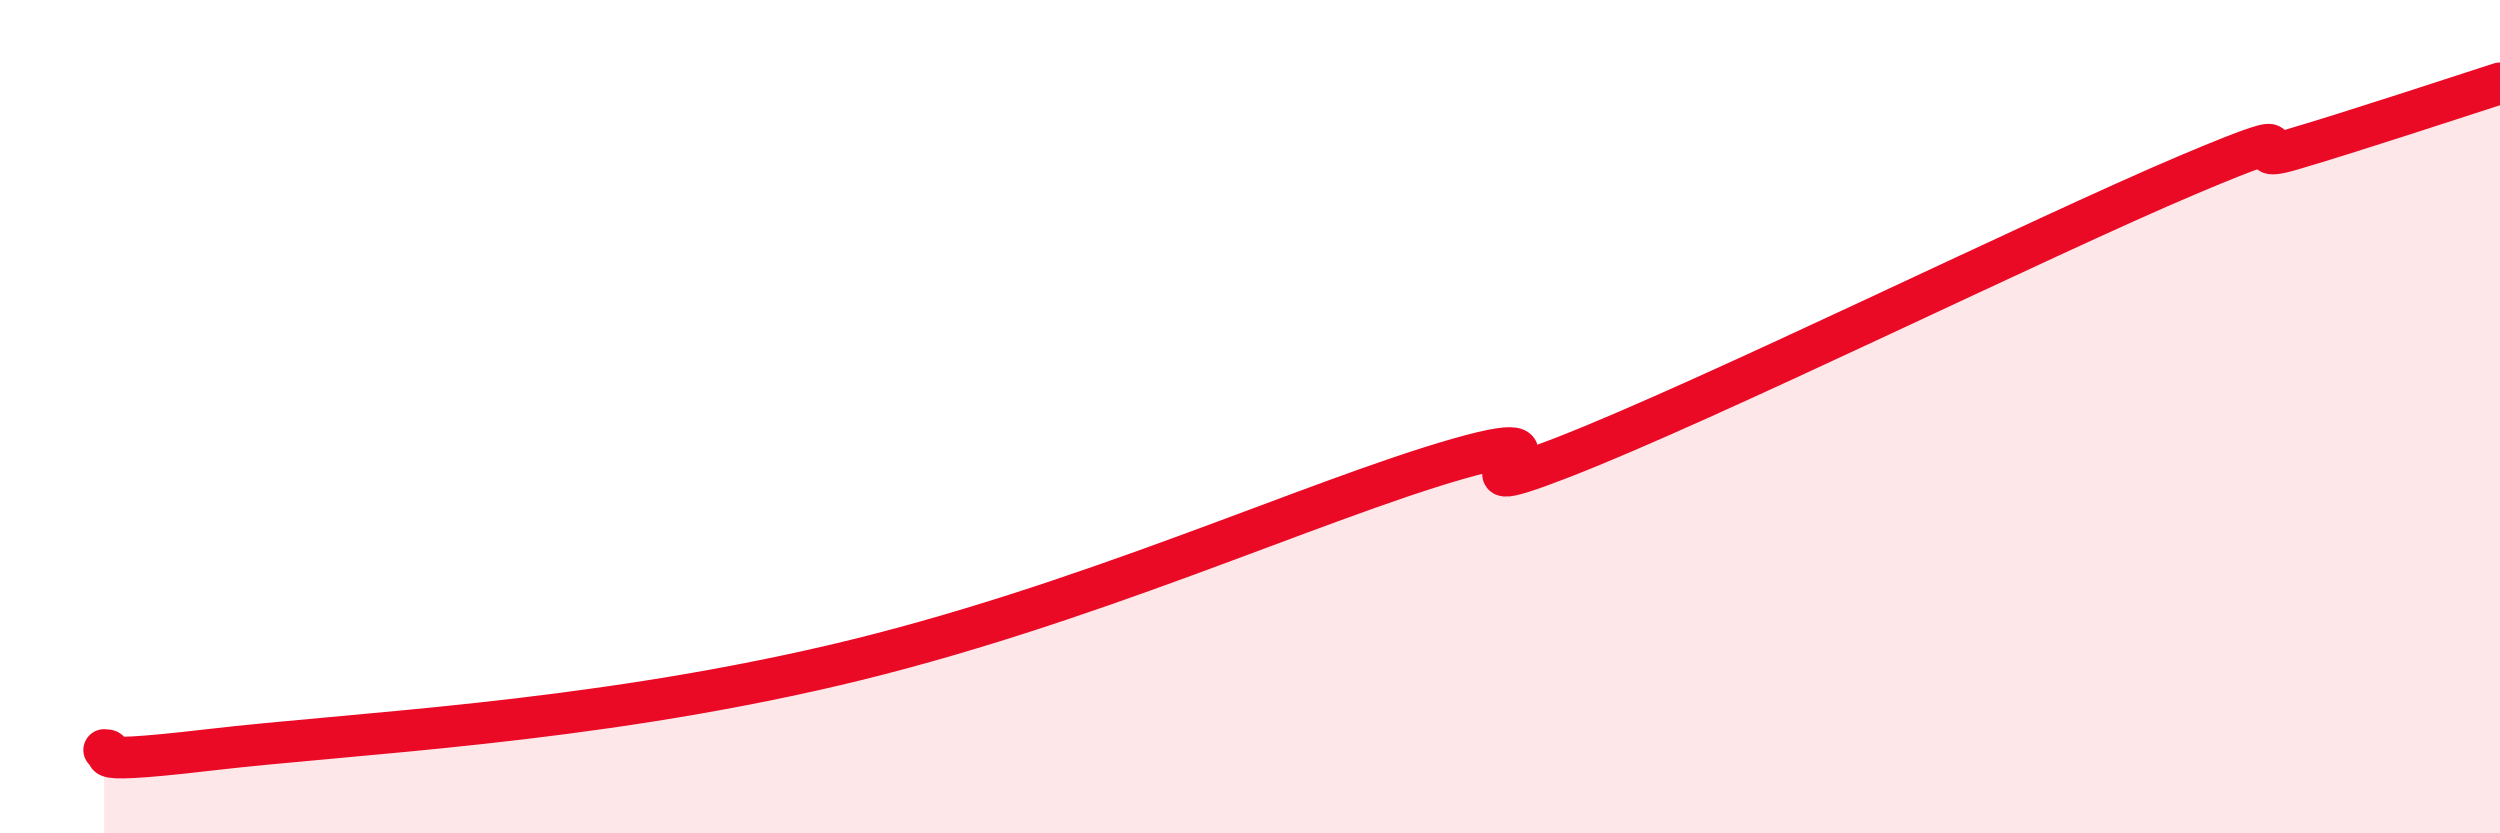 
    <svg width="60" height="20" viewBox="0 0 60 20" xmlns="http://www.w3.org/2000/svg">
      <path
        d="M 2.5,18 C 3,18 1.5,18.41 5,18 C 8.5,17.59 14,17.37 20,15.97 C 26,14.57 31.5,12.01 35,11.01 C 38.5,10.01 34,12.34 37.5,10.98 C 41,9.62 49,5.68 52.5,4.2 C 56,2.72 53.5,4.03 55,3.59 C 56.5,3.15 59,2.32 60,2L60 20L2.5 20Z"
        fill="#EB0A25"
        opacity="0.1"
        stroke-linecap="round"
        stroke-linejoin="round"
      />
      <path
        d="M 2.5,18 C 3,18 1.5,18.41 5,18 C 8.5,17.59 14,17.37 20,15.97 C 26,14.57 31.5,12.01 35,11.01 C 38.5,10.01 34,12.34 37.5,10.98 C 41,9.62 49,5.68 52.5,4.2 C 56,2.72 53.5,4.03 55,3.59 C 56.5,3.15 59,2.32 60,2"
        stroke="#EB0A25"
        stroke-width="1"
        fill="none"
        stroke-linecap="round"
        stroke-linejoin="round"
      />
    </svg>
  